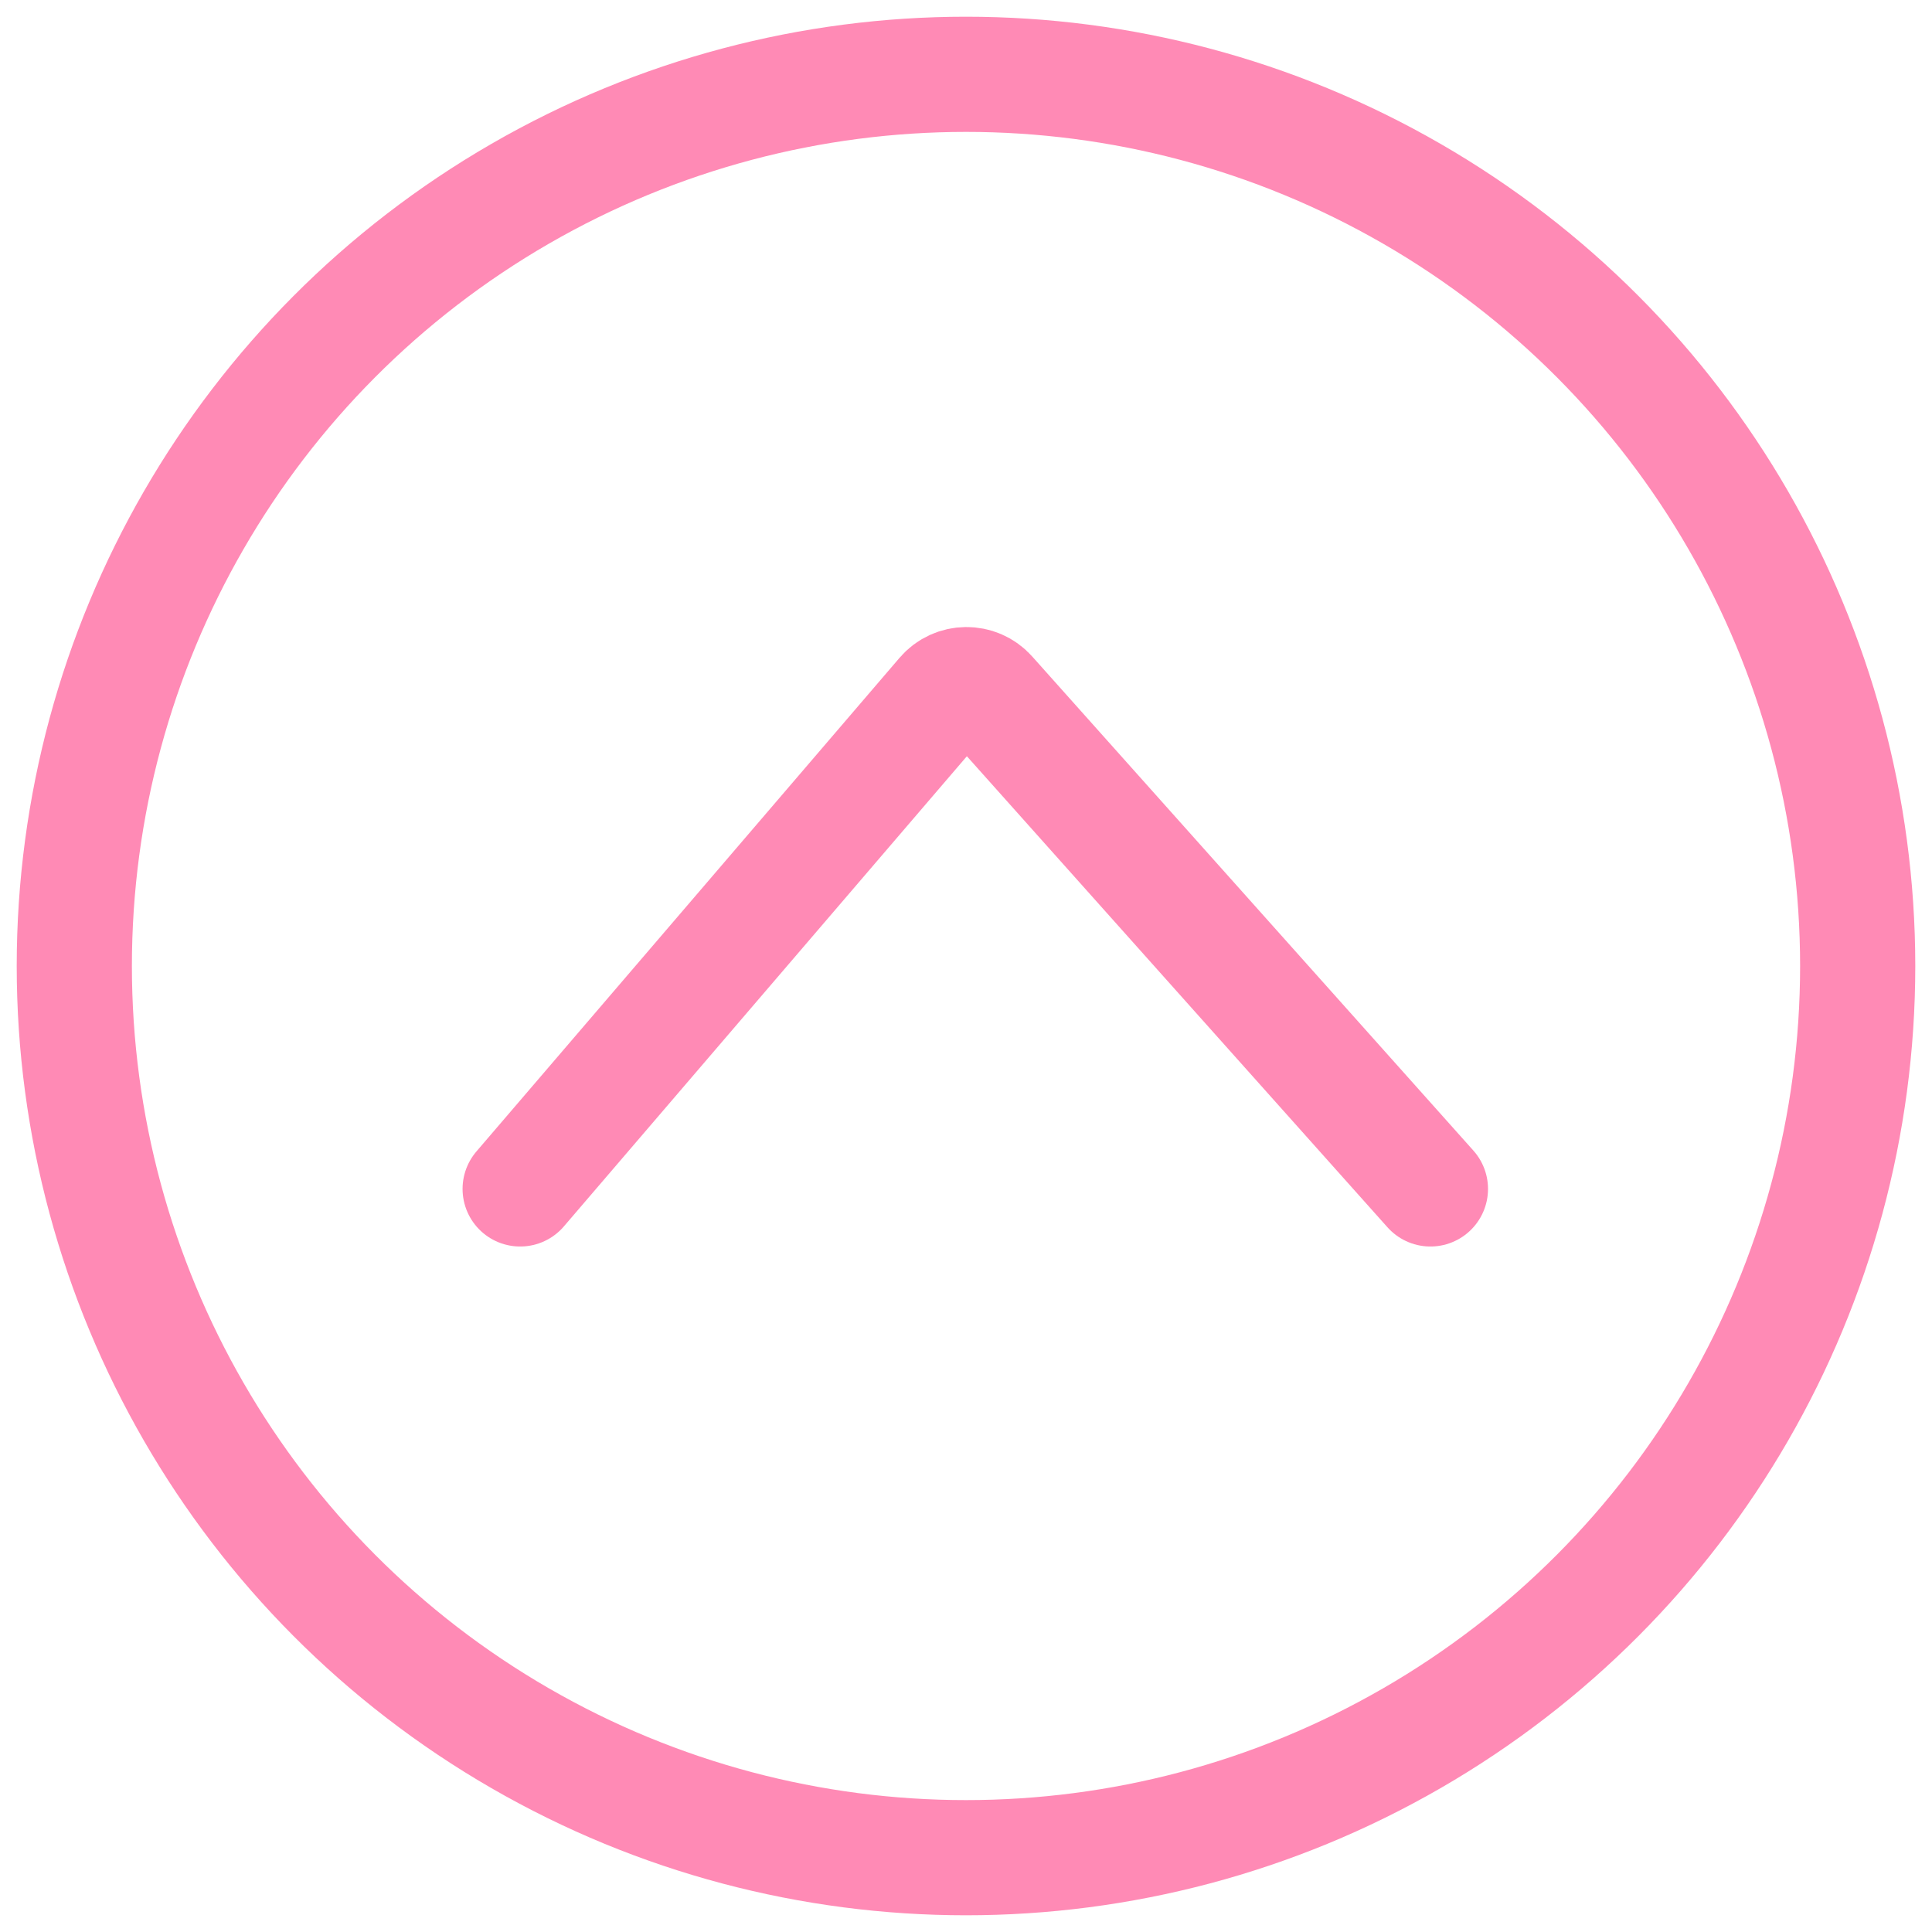 <svg width="26" height="26" viewBox="0 0 26 26" fill="none" xmlns="http://www.w3.org/2000/svg">
<circle cx="13" cy="13" r="12" stroke="#FF8AB5" stroke-width="1.55"/>
<path d="M7 16L12.694 9.357C12.856 9.168 13.148 9.165 13.313 9.351L19.25 16" stroke="#FF8AB5" stroke-width="1.55" stroke-linecap="round"/>
</svg>
